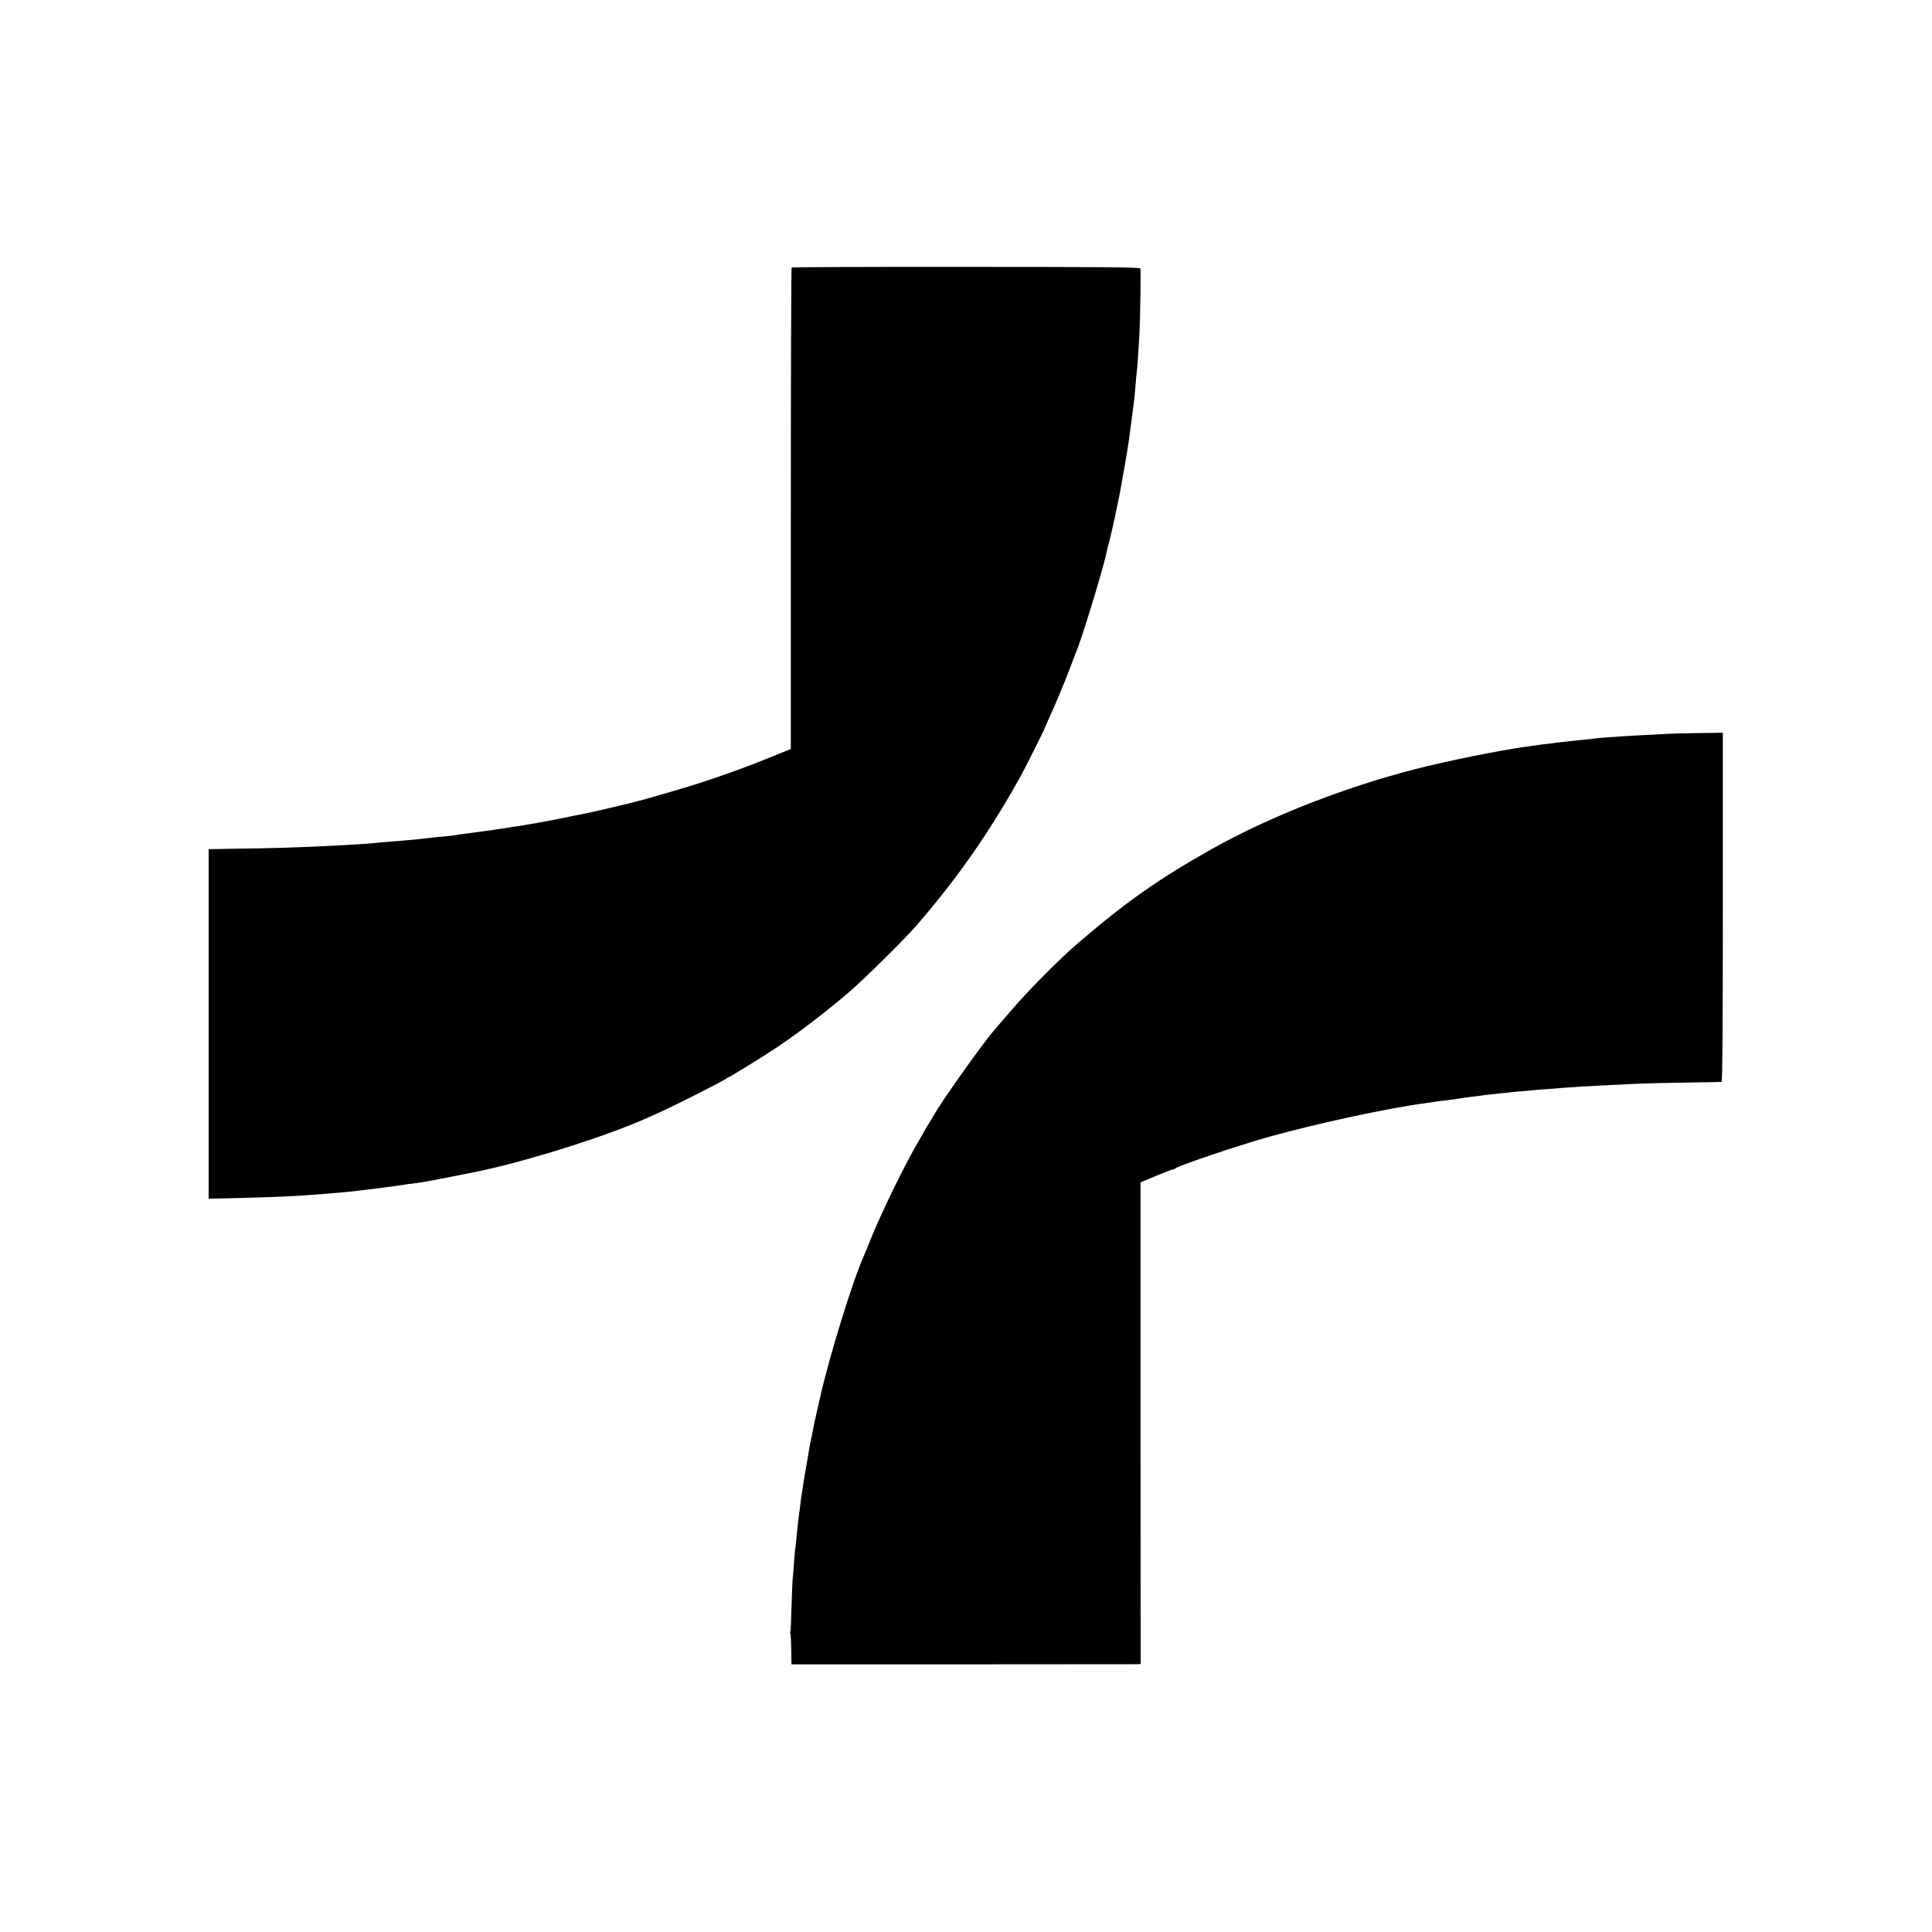 <?xml version="1.0" standalone="no"?>
<!DOCTYPE svg PUBLIC "-//W3C//DTD SVG 20010904//EN"
 "http://www.w3.org/TR/2001/REC-SVG-20010904/DTD/svg10.dtd">
<svg version="1.0" xmlns="http://www.w3.org/2000/svg"
 width="1500pt" height="1500pt" viewBox="0 0 1500 1500"
 preserveAspectRatio="xMidYMid meet">
<g transform="translate(0,1500) scale(0.1,-0.1)"
fill="#000000" stroke="none">
<path d="M6146 12923 c-3 -4 -6 -846 -6 -1872 l0 -1867 -27 -10 c-16 -6 -95
-39 -178 -72 -82 -34 -242 -93 -355 -132 -174 -60 -276 -91 -590 -180 -96 -27
-412 -101 -500 -117 -14 -2 -65 -13 -115 -23 -92 -20 -303 -57 -365 -66 -19
-2 -46 -6 -60 -9 -43 -8 -213 -32 -354 -50 -22 -3 -51 -7 -65 -10 -14 -2 -55
-7 -91 -10 -36 -3 -81 -7 -100 -10 -19 -2 -64 -7 -100 -11 -36 -3 -78 -8 -95
-9 -16 -2 -72 -6 -124 -10 -51 -4 -101 -8 -110 -10 -16 -3 -201 -15 -301 -20
-296 -15 -496 -21 -822 -25 l-168 -3 0 -1356 0 -1357 127 2 c126 2 465 13 553
19 151 9 398 30 480 40 19 3 55 7 80 10 92 11 136 17 195 25 33 5 82 12 110
16 27 3 59 7 70 9 47 6 166 28 250 45 50 10 104 21 120 24 74 14 96 19 195 41
403 93 949 270 1235 400 17 7 62 28 100 45 108 49 442 218 486 245 21 14 41
25 43 25 6 0 290 175 360 223 181 121 397 287 576 441 117 102 413 394 507
501 320 367 579 737 821 1176 36 65 182 356 182 363 0 2 15 37 34 78 45 96
126 291 166 398 17 47 36 94 40 105 43 94 224 687 244 799 3 15 10 42 15 59 8
26 44 184 65 289 3 13 10 48 16 78 6 30 14 69 16 85 3 17 13 77 24 135 21 119
27 159 35 213 3 20 7 52 9 70 3 17 10 73 16 122 6 50 13 101 15 115 2 14 6 61
10 105 3 44 8 94 10 110 5 34 13 155 21 291 7 136 13 506 7 520 -3 9 -320 12
-1353 12 -741 1 -1351 -2 -1354 -5z"/>
<path d="M12957 9303 c-1 0 -67 -4 -147 -8 -80 -4 -163 -8 -185 -10 -22 -1
-85 -6 -140 -9 -55 -4 -107 -9 -115 -11 -8 -2 -49 -7 -90 -10 -66 -5 -308 -34
-425 -51 -219 -31 -616 -111 -865 -175 -554 -142 -1137 -371 -1580 -620 -415
-233 -677 -418 -1048 -738 -146 -126 -380 -363 -511 -516 -51 -60 -108 -126
-125 -145 -91 -103 -413 -556 -480 -675 -9 -16 -25 -43 -36 -60 -11 -16 -23
-37 -27 -45 -4 -8 -27 -49 -51 -90 -112 -190 -298 -573 -383 -788 -16 -42 -36
-90 -44 -107 -85 -190 -270 -787 -340 -1104 -2 -9 -13 -59 -25 -111 -12 -52
-24 -106 -26 -120 -2 -14 -9 -45 -14 -70 -5 -25 -12 -58 -15 -75 -3 -16 -12
-70 -20 -120 -9 -49 -18 -101 -20 -114 -2 -13 -7 -45 -11 -70 -4 -25 -8 -55
-10 -66 -2 -11 -7 -44 -10 -74 -3 -30 -8 -64 -10 -75 -2 -12 -9 -70 -15 -131
-5 -60 -12 -121 -14 -135 -3 -14 -7 -63 -10 -110 -3 -47 -8 -105 -11 -130 -2
-25 -6 -125 -9 -224 -2 -98 -6 -181 -9 -183 -3 -3 -2 -11 1 -19 2 -7 6 -63 6
-125 l2 -111 1330 0 c732 1 1341 1 1355 1 l26 1 -1 1870 0 1870 119 50 c65 27
124 50 130 50 7 0 16 4 22 9 23 21 495 180 724 244 367 103 948 228 1218 262
24 3 53 7 65 10 12 2 47 7 78 10 31 3 78 9 105 14 27 5 78 12 114 16 36 4 74
9 85 11 10 2 49 6 85 10 36 3 76 7 90 9 14 2 57 7 95 10 39 3 90 8 115 10 25
3 81 7 125 10 44 3 100 8 125 10 58 5 207 14 340 20 58 3 159 7 225 11 66 3
237 7 380 9 143 2 265 4 271 5 7 0 10 410 10 1356 l0 1355 -209 -3 c-115 -2
-209 -4 -210 -5z"/>
</g>
</svg>
